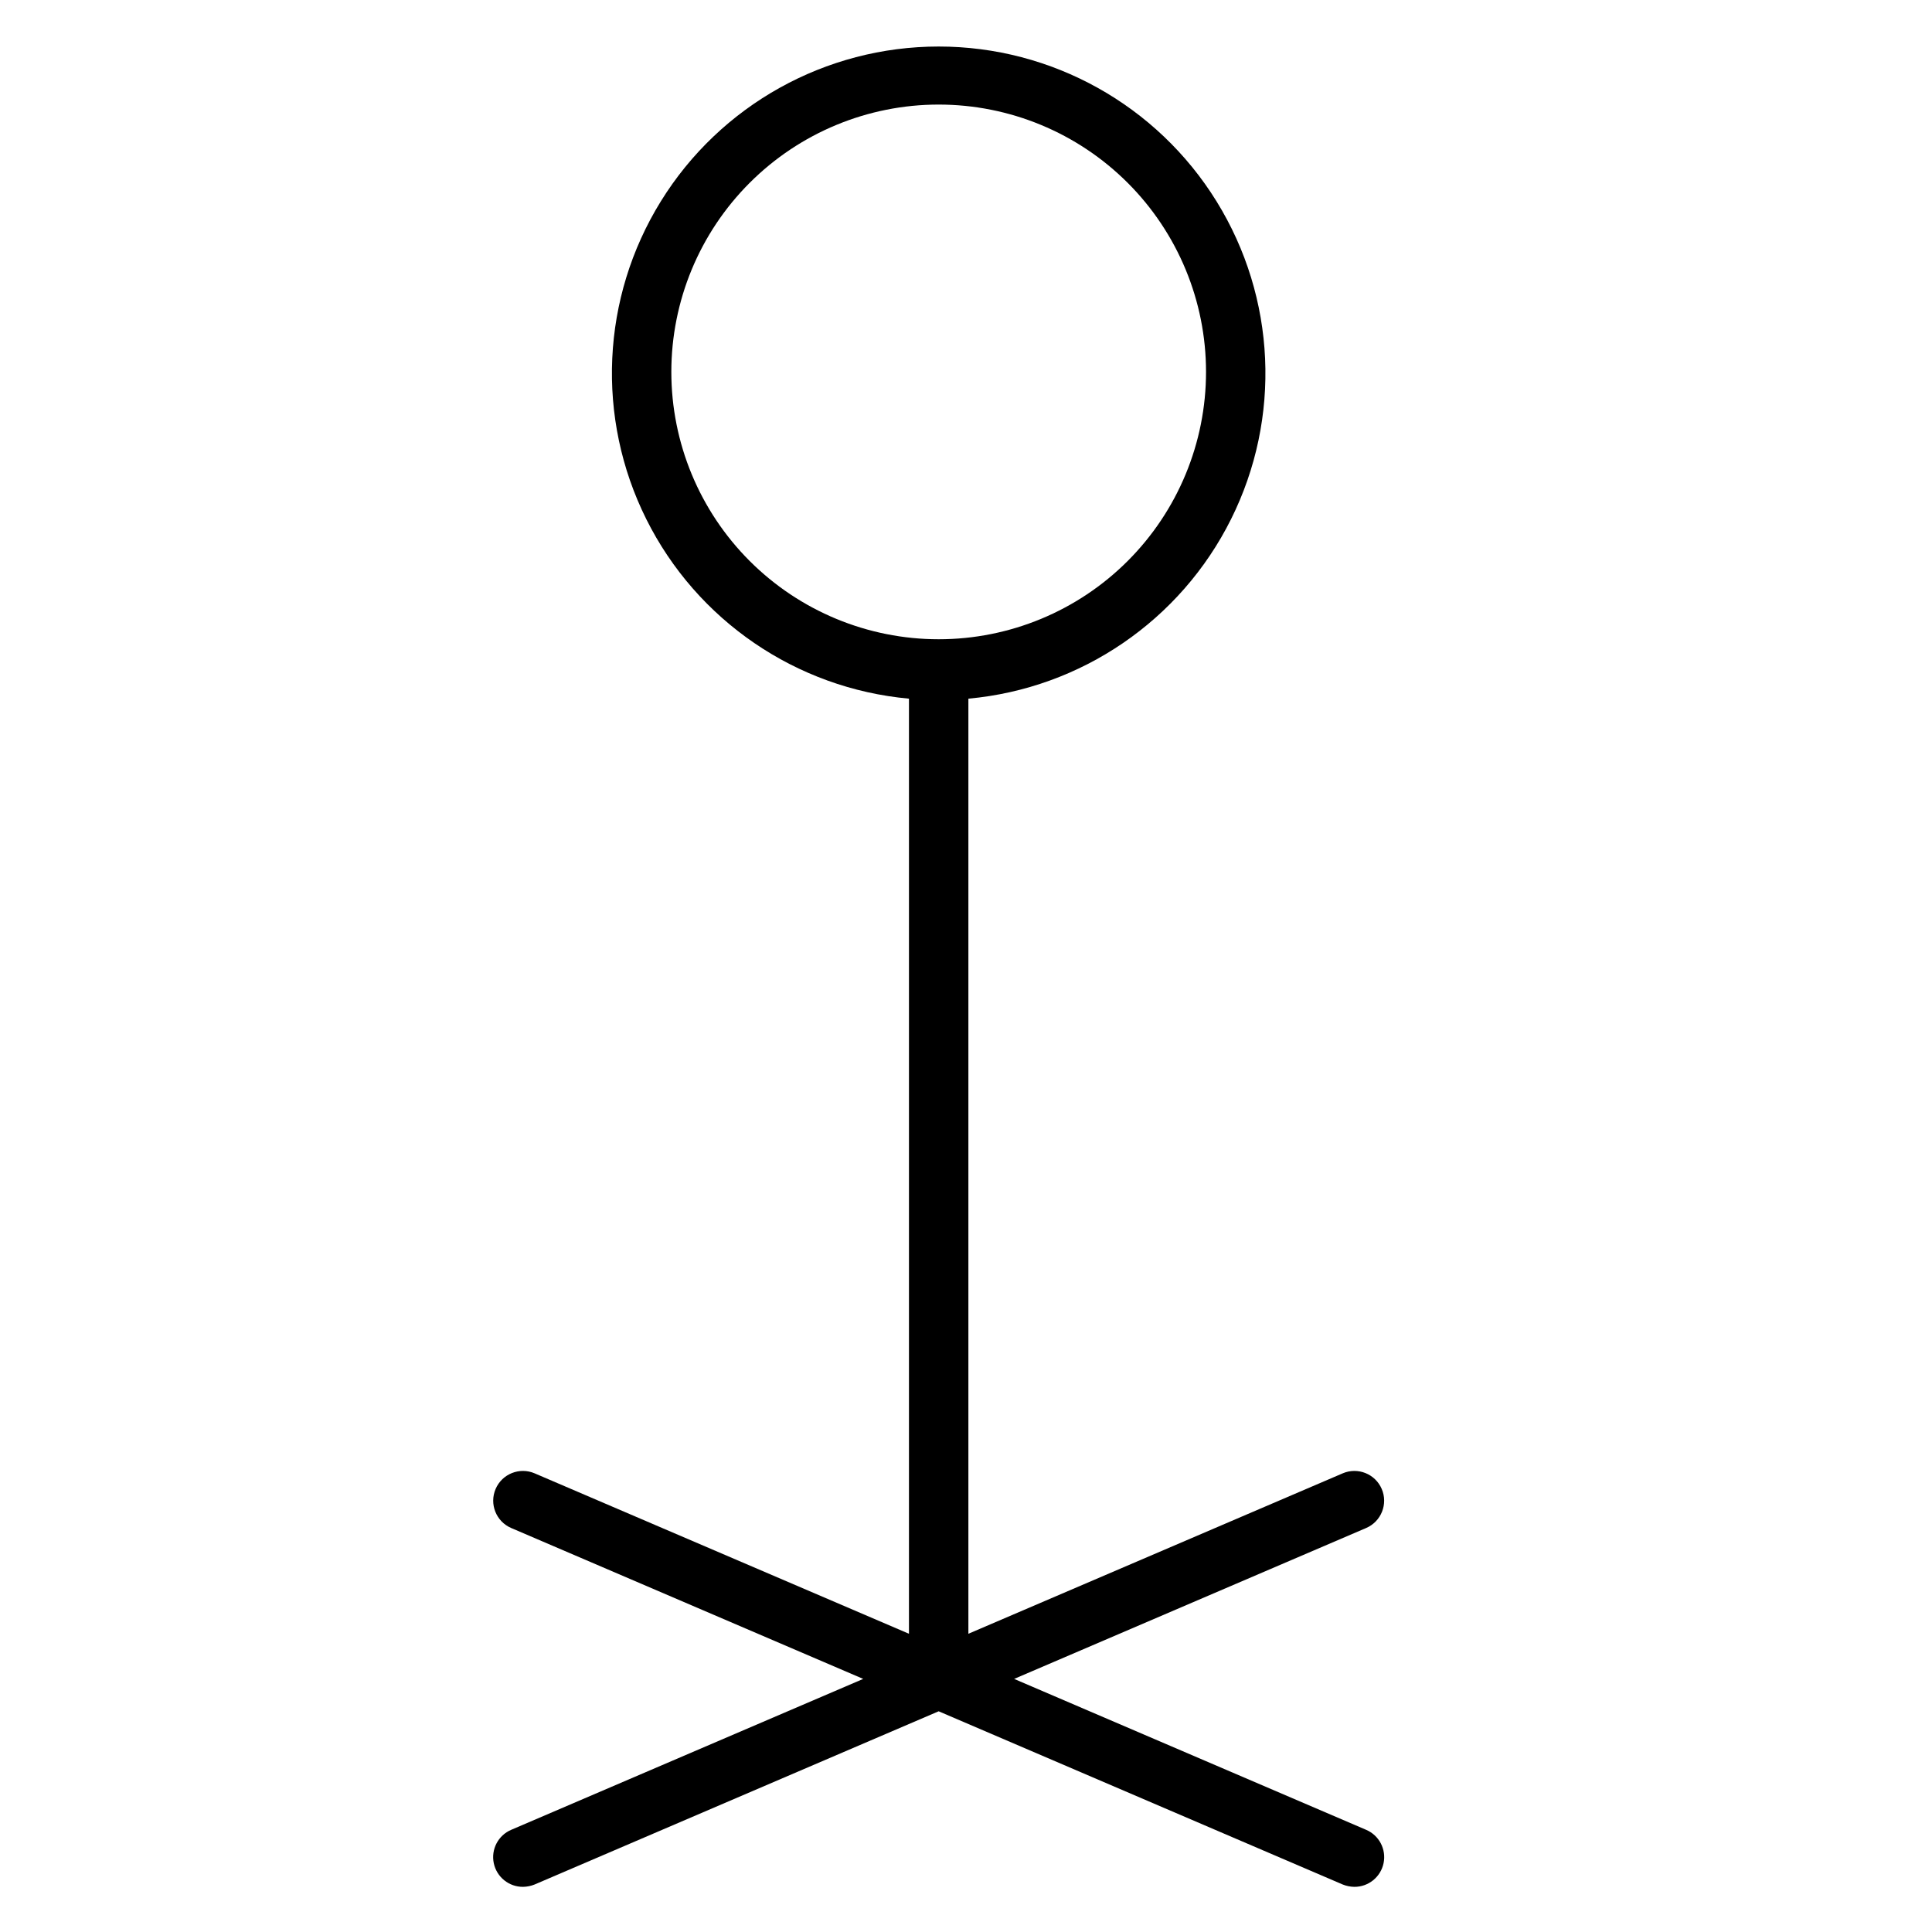<?xml version="1.0" encoding="UTF-8"?>
<!-- Uploaded to: SVG Repo, www.svgrepo.com, Generator: SVG Repo Mixer Tools -->
<svg fill="#000000" width="800px" height="800px" version="1.1" viewBox="144 144 512 512" xmlns="http://www.w3.org/2000/svg">
 <path d="m506.04 628.92-93.285-39.992 93.285-39.988c4-1.719 5.852-6.352 4.133-10.352s-6.352-5.852-10.352-4.133l-99.188 42.508v-247.81c29.875-2.727 56.211-20.723 69.605-47.562 13.398-26.844 11.945-58.707-3.836-84.223-15.781-25.512-43.645-41.039-73.641-41.039-30 0-57.863 15.527-73.645 41.039-15.781 25.516-17.234 57.379-3.836 84.223 13.395 26.84 39.73 44.836 69.605 47.562v247.81l-99.188-42.508c-4-1.719-8.633 0.133-10.352 4.133-1.715 4 0.133 8.633 4.133 10.352l93.285 39.988-93.285 39.992c-3.453 1.469-5.387 5.172-4.621 8.848 0.766 3.672 4.019 6.297 7.769 6.266 1.055-0.02 2.094-0.234 3.07-0.629l107.06-45.895 107.06 45.895h0.004c0.977 0.395 2.016 0.609 3.07 0.629 3.75 0.031 7.004-2.594 7.769-6.266 0.766-3.676-1.168-7.379-4.621-8.848zm-184.13-386.36c0-18.789 7.465-36.812 20.754-50.098 13.285-13.285 31.305-20.75 50.098-20.75 18.789 0 36.809 7.465 50.094 20.75 13.289 13.285 20.754 31.309 20.754 50.098 0 18.789-7.465 36.809-20.754 50.098-13.285 13.285-31.305 20.75-50.094 20.75-18.793 0-36.812-7.465-50.098-20.75-13.289-13.289-20.754-31.309-20.754-50.098z"/>
</svg>